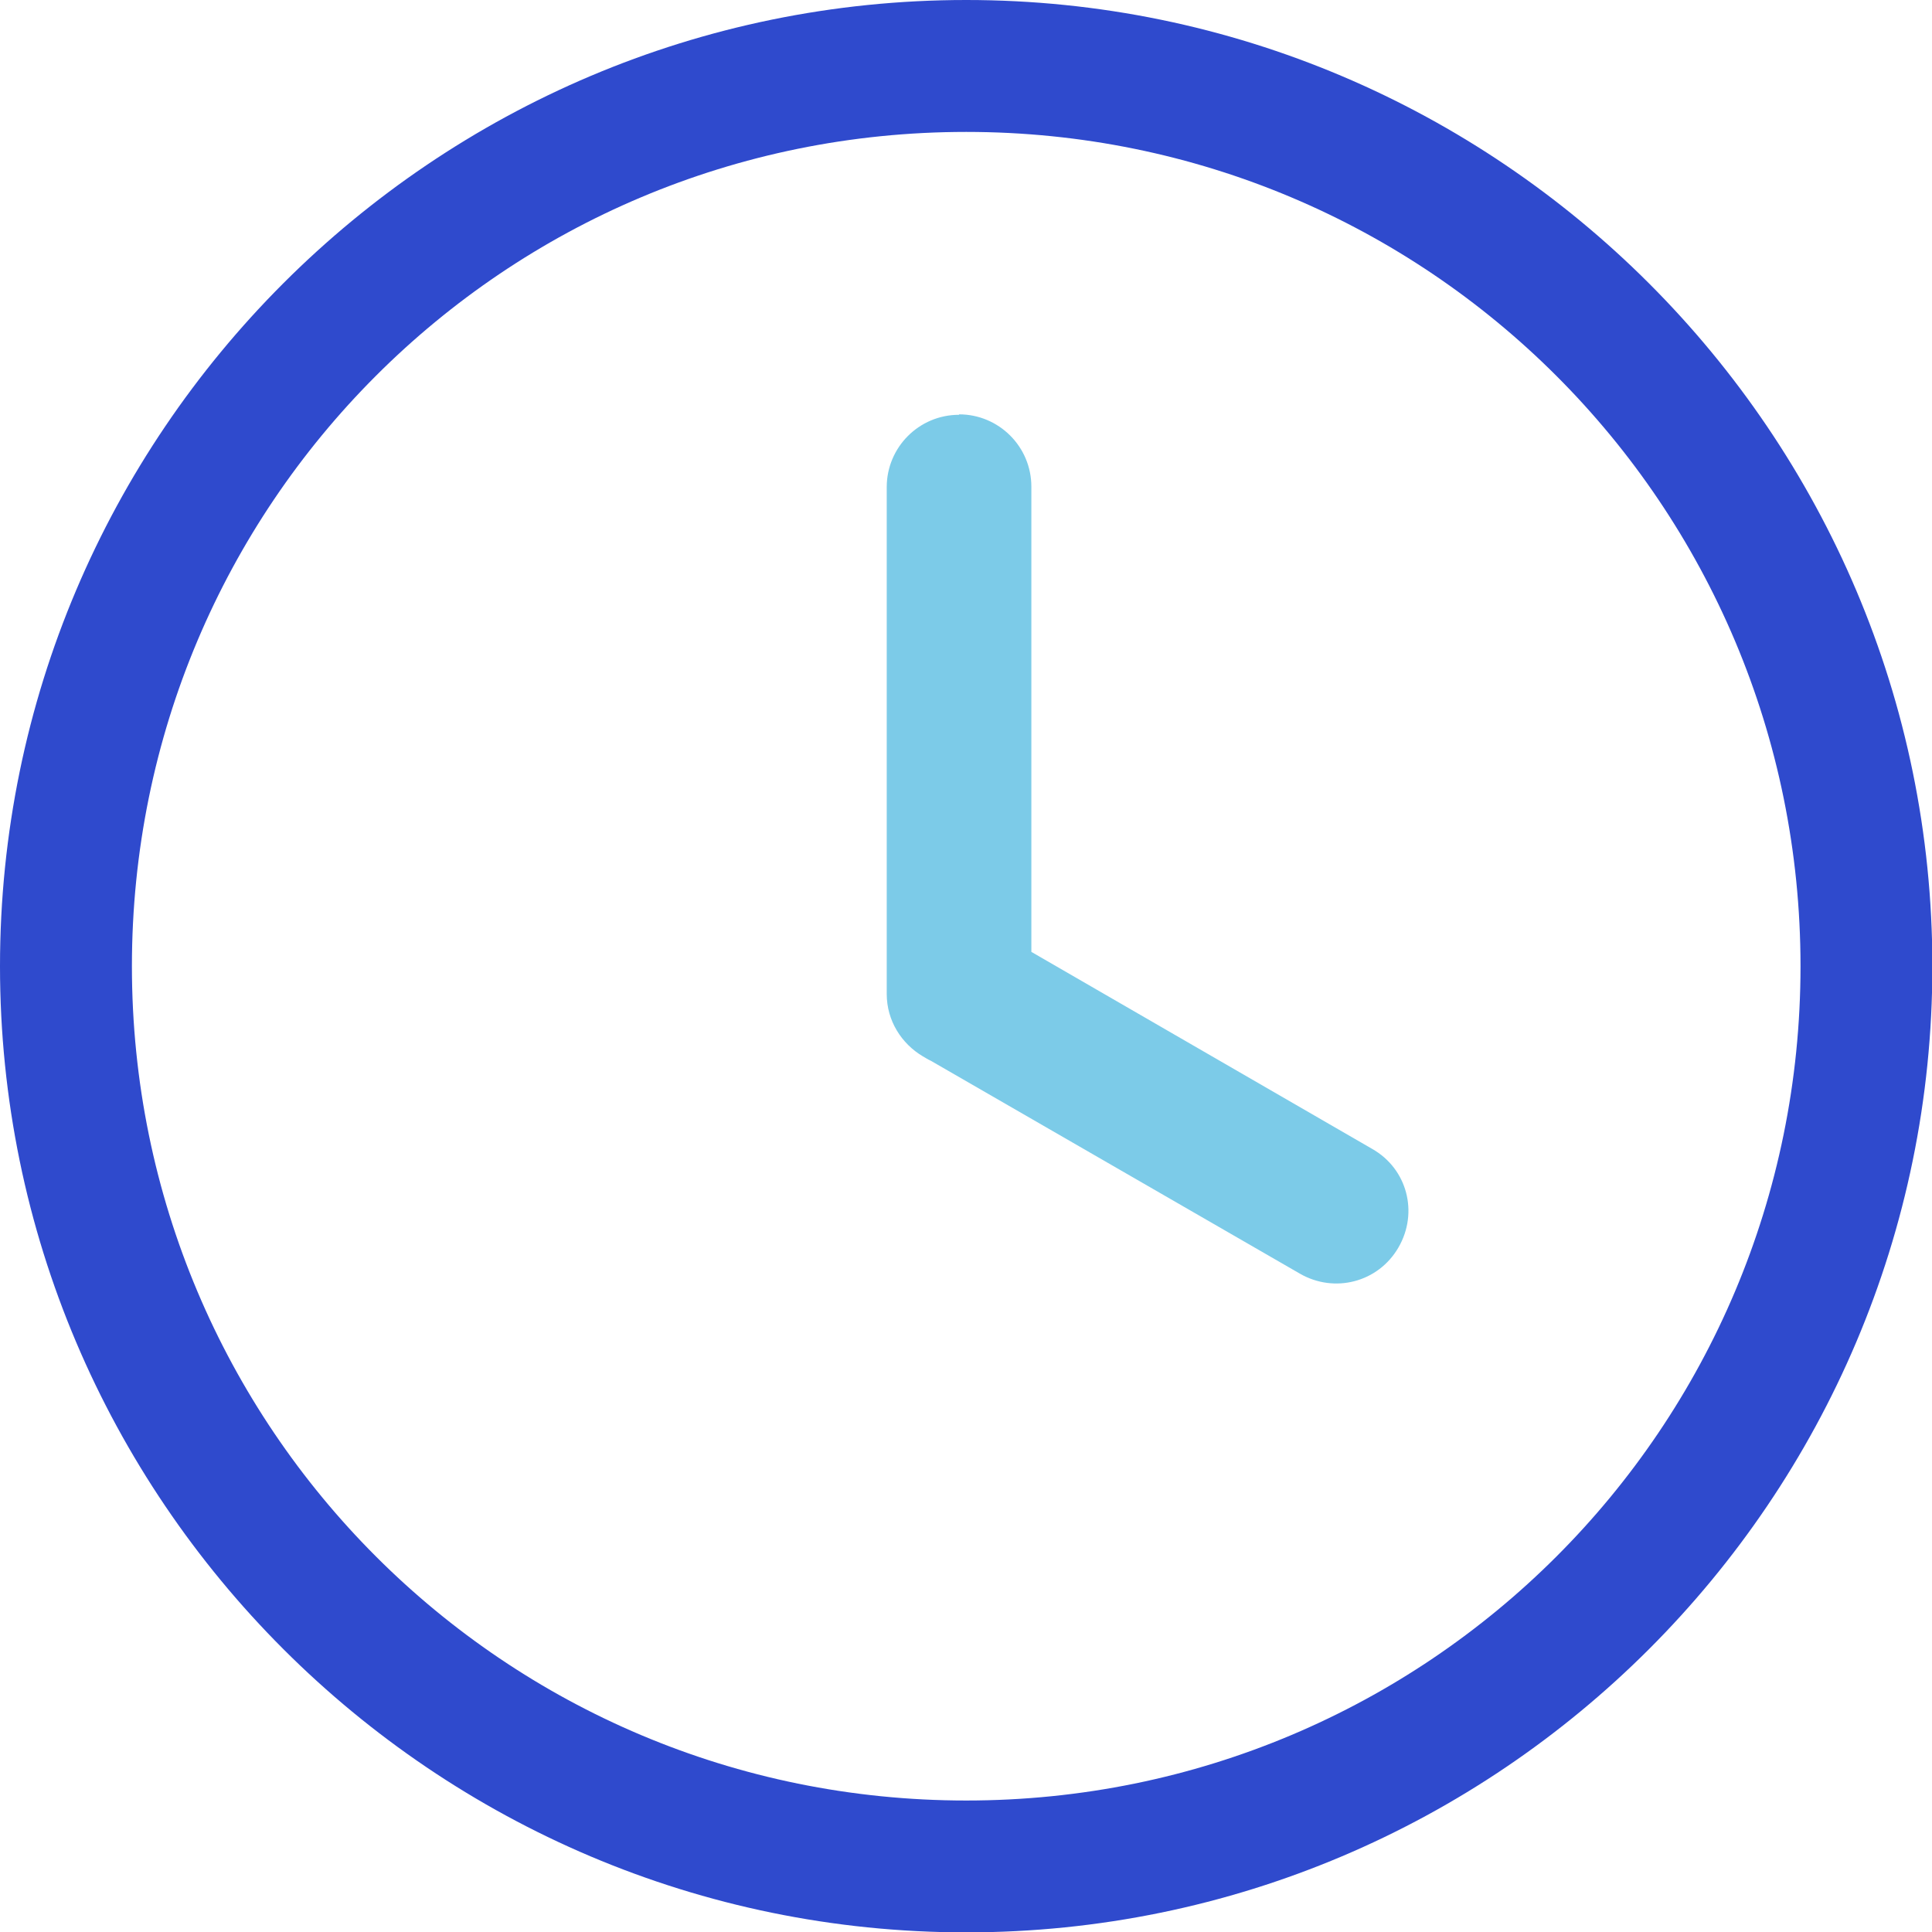 <svg xmlns="http://www.w3.org/2000/svg" width="36" height="36" viewBox="0 0 36 36" fill="none"><g clip-path="url(#clip0_966_10)"><path d="M18.004 0C8.076 0 0 8.076 0 18.004C0 27.931 8.076 36.007 18.004 36.007C27.931 36.007 36.007 27.931 36.007 18.004C36.007 8.076 27.924 0 18.004 0ZM18.004 2.458C26.606 2.458 33.55 9.402 33.55 18.004C33.55 26.606 26.606 33.55 18.004 33.55C9.402 33.55 2.458 26.606 2.458 18.004C2.458 9.402 9.394 2.458 18.004 2.458Z" fill="#2F4ACD"></path><path d="M16.523 9.076C16.523 8.336 17.123 7.729 17.871 7.729V7.721C18.611 7.721 19.218 8.321 19.218 9.069V17.737L25.57 21.409C26.221 21.779 26.436 22.593 26.058 23.245C25.681 23.896 24.866 24.104 24.222 23.733L17.345 19.766C17.293 19.743 17.249 19.714 17.197 19.684C16.797 19.447 16.523 19.018 16.523 18.522V9.076Z" fill="#7CCBE8"></path></g><defs><clipPath id="clip0_966_10"><rect width="36" height="36" fill="white"></rect></clipPath></defs></svg>